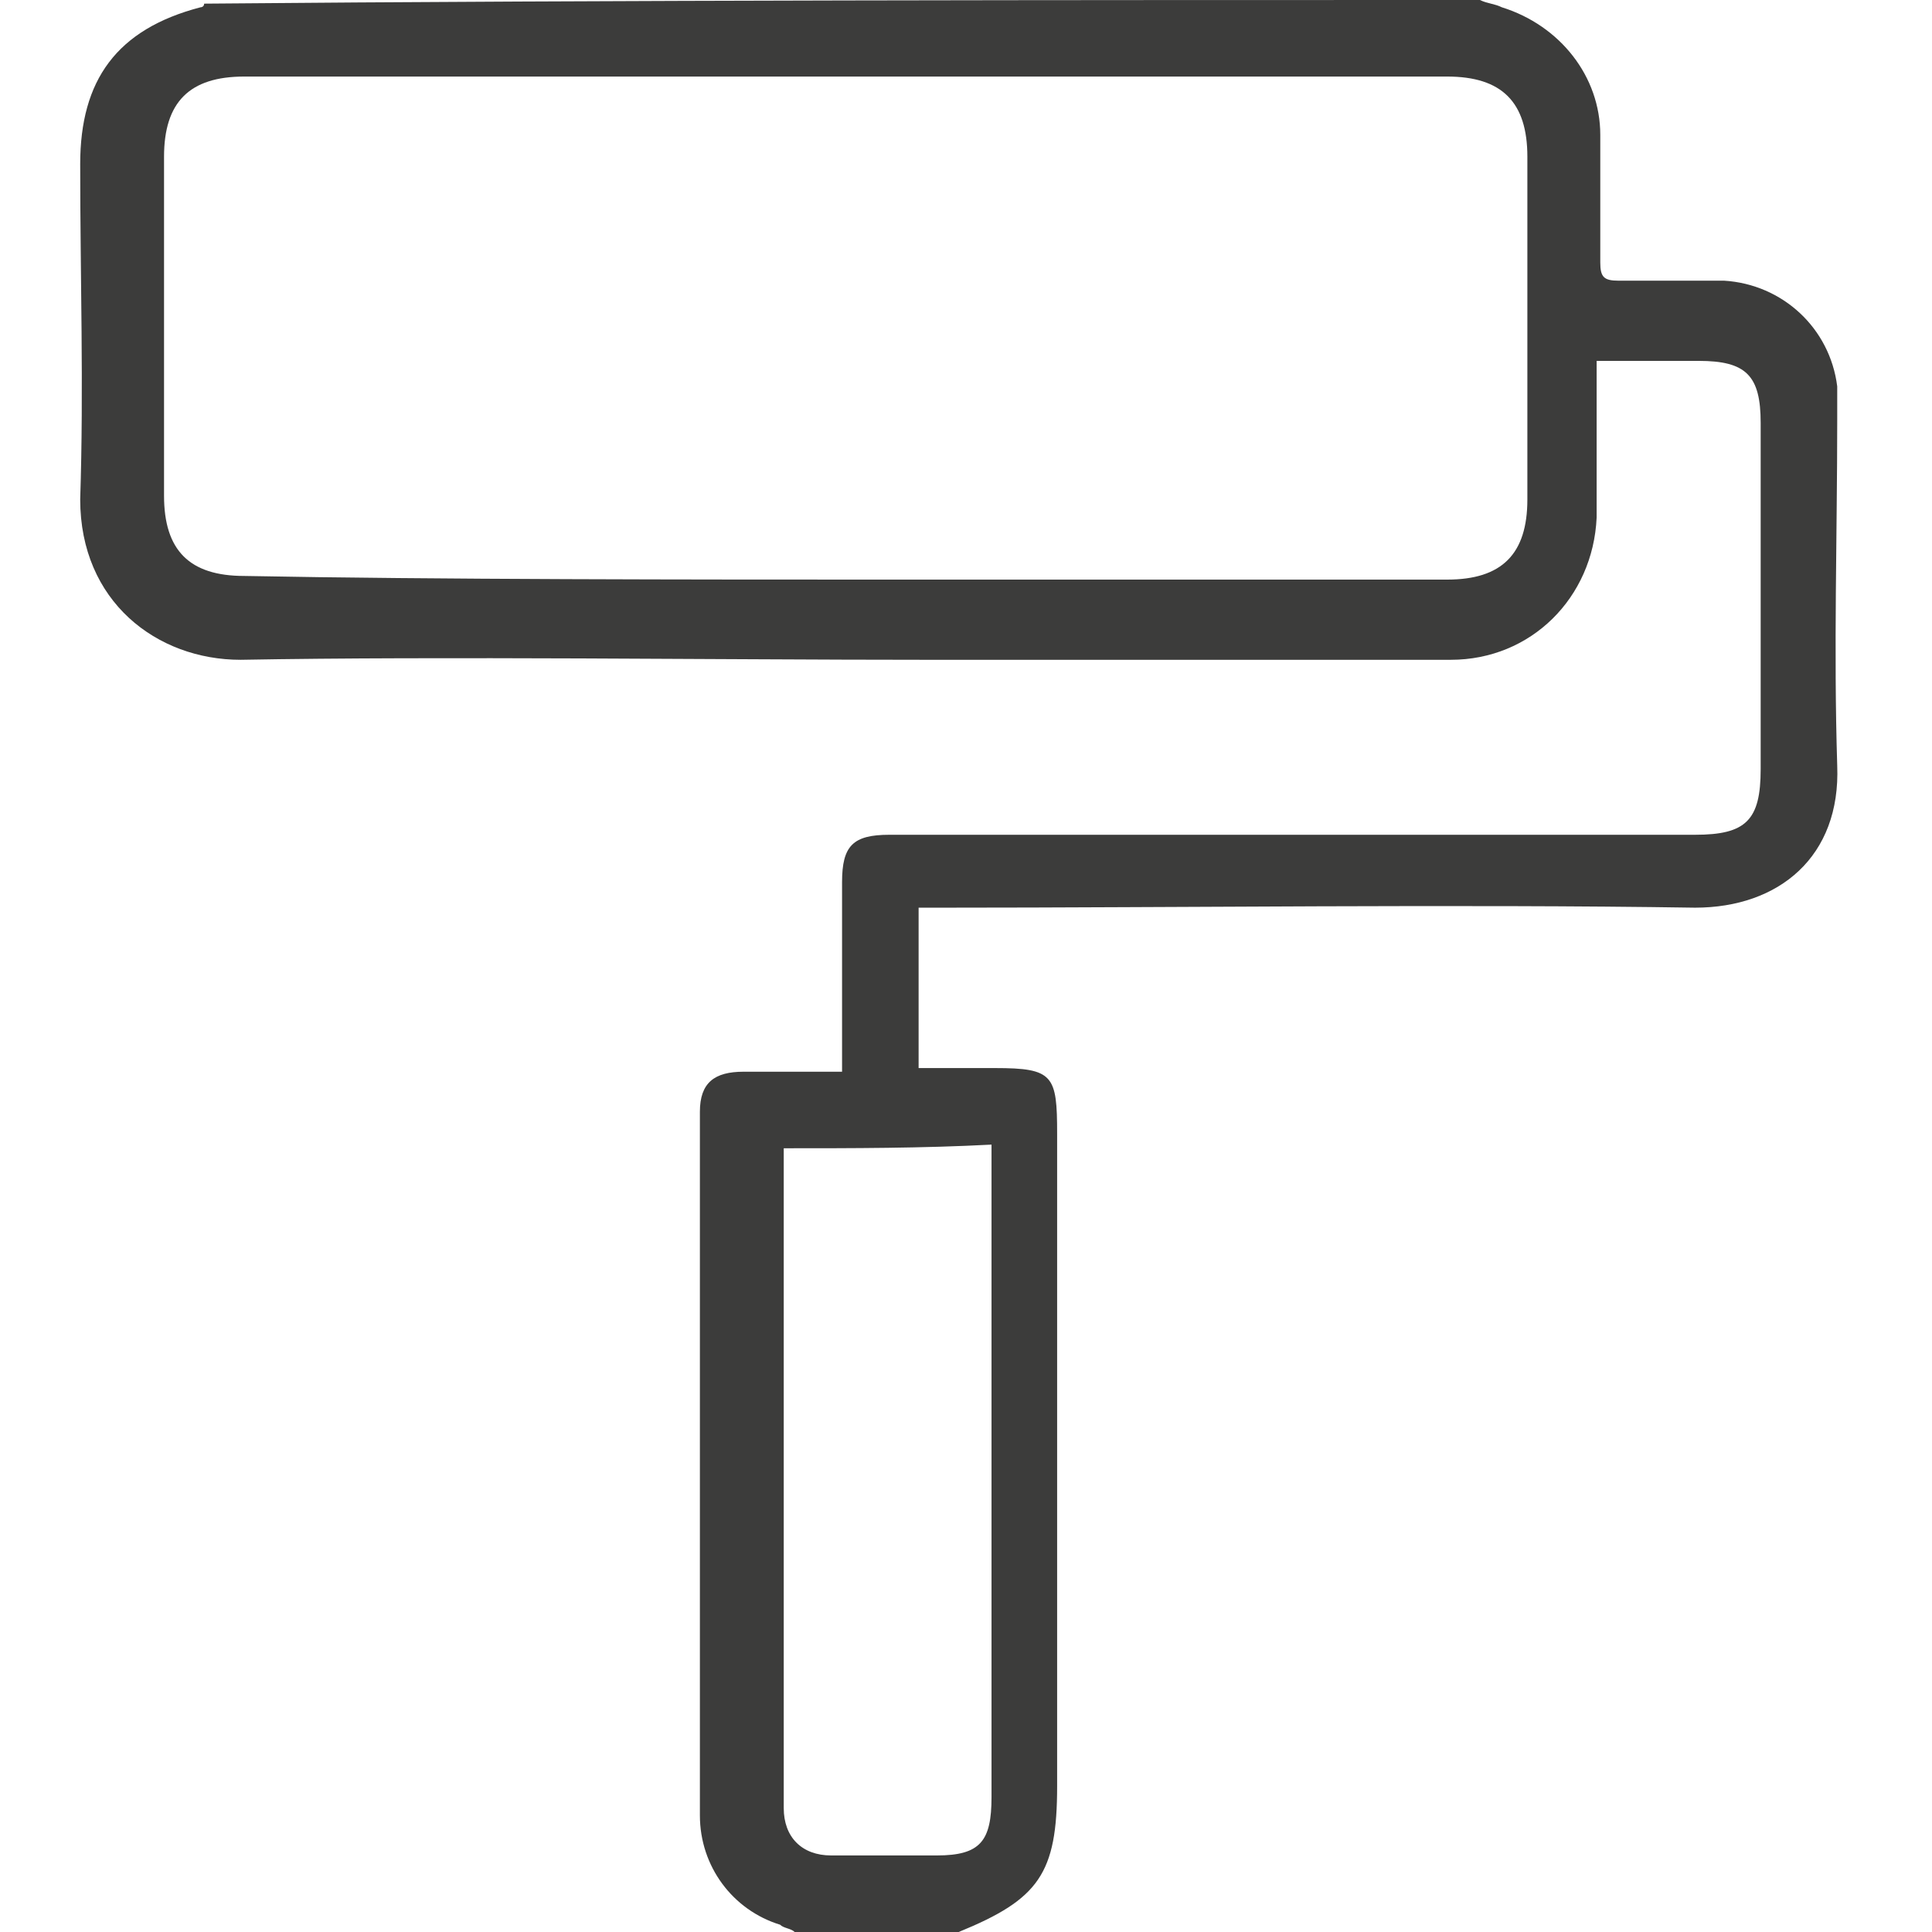 <svg xmlns="http://www.w3.org/2000/svg" xmlns:xlink="http://www.w3.org/1999/xlink" id="personalizacion" x="0px" y="0px" viewBox="0 0 53 53" style="enable-background:new 0 0 53 53;" xml:space="preserve"><style type="text/css">	.st0{fill:#3C3C3B;}</style><path class="st0" d="M40.6,0c0.2,0.1,0.4,0.1,0.6,0.2c1.6,0.5,2.7,1.9,2.7,3.5c0,1.2,0,2.3,0,3.5c0,0.4,0.1,0.5,0.5,0.5  c0.4,0,2.5,0,2.9,0c1.6,0.1,2.9,1.3,3.1,2.9c0,0.3,0,0.6,0,0.9c0,3.2-0.1,6.3,0,9.5c0.1,2.5-1.6,3.9-3.9,3.9c-6.4-0.1-14.3,0-20.6,0  c-0.2,0-0.4,0-0.7,0c0,1.5,0,2.9,0,4.4c0.7,0,1.4,0,2.1,0c1.6,0,1.7,0.2,1.7,1.8c0,6,0,11.9,0,17.9c0,2.4-0.5,3.1-2.7,4  c-1.5,0-3,0-4.5,0c-0.1-0.1-0.3-0.1-0.4-0.2c-1.3-0.4-2.2-1.6-2.2-3c0-6.4,0-12.9,0-19.3c0-0.8,0.4-1.1,1.2-1.1c0.9,0,1.8,0,2.7,0  c0-0.2,0-0.4,0-0.6c0-1.5,0-3.1,0-4.6c0-1,0.3-1.3,1.3-1.3c6.8,0,15.2,0,22.1,0c1.4,0,1.8-0.4,1.8-1.8c0-3.2,0-6.3,0-9.5  c0-1.3-0.4-1.7-1.7-1.7c-0.4,0-2.3,0-2.8,0c0,0.8,0,1.5,0,2.2c0,0.7,0,1.4,0,2.1c-0.1,2.2-1.8,3.9-4,3.9c-4.8,0-9.7,0-14.5,0  c-5.5,0-13.2-0.1-18.7,0c-2.3,0-4.4-1.6-4.4-4.4c0.1-3.1,0-6.1,0-9.2c0-2.3,1-3.7,3.3-4.3c0,0,0.1,0,0.1-0.1C16.7,0,29.8,0,40.6,0z   M24.3,15.9c5.1,0,10.3,0,15.4,0c1.5,0,2.2-0.7,2.2-2.2c0-3.1,0-6.2,0-9.4c0-1.5-0.7-2.2-2.2-2.2c-10.3,0-22.7,0-33,0  c-1.5,0-2.2,0.7-2.2,2.2c0,3.1,0,6.2,0,9.3c0,1.5,0.7,2.2,2.2,2.2C11.9,15.9,19.2,15.9,24.3,15.9z M21.5,31.5c0,0.1,0,0.2,0,0.3  c0,5.9,0,11.9,0,17.8c0,0.8,0.5,1.3,1.3,1.3c1,0,1.9,0,2.9,0c1.2,0,1.5-0.4,1.5-1.6c0-5.8,0-11.6,0-17.3c0-0.2,0-0.4,0-0.6  C25.3,31.5,23.4,31.5,21.5,31.5z"></path></svg>